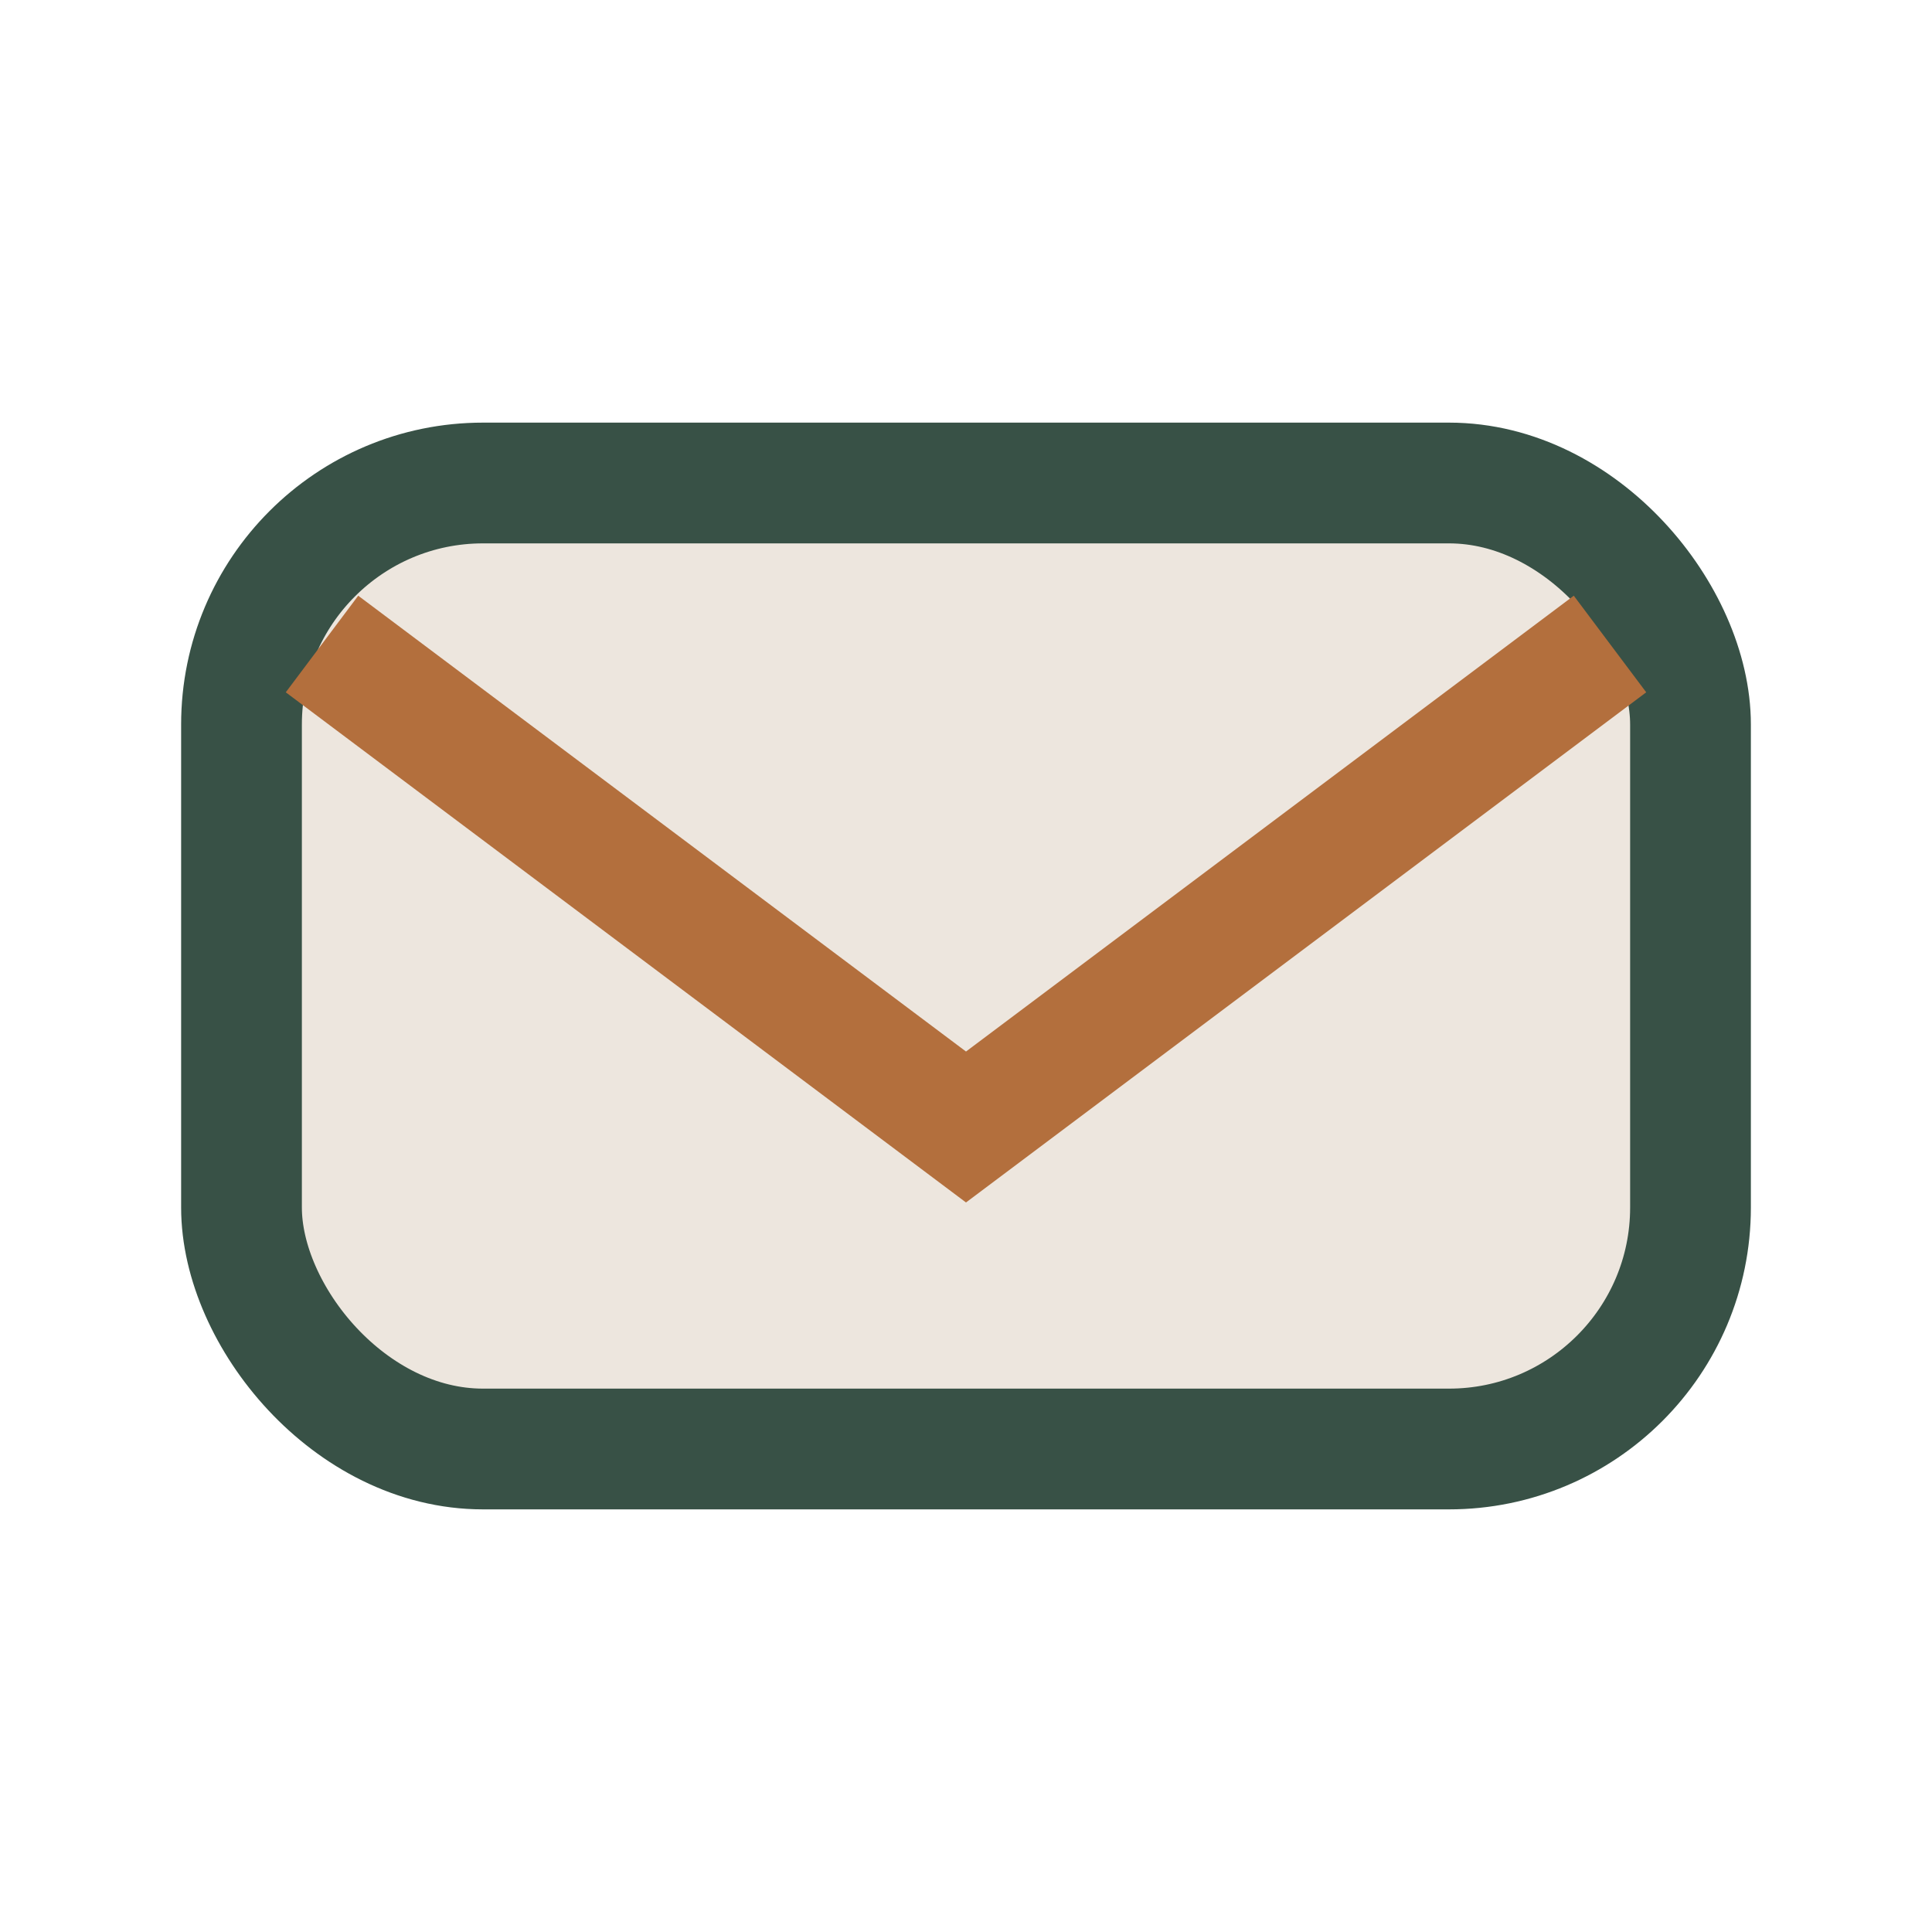 <?xml version="1.0" encoding="UTF-8"?>
<svg xmlns="http://www.w3.org/2000/svg" width="24" height="24" viewBox="0 0 24 24"><rect x="3" y="6" width="18" height="12" rx="3" fill="#EDE6DE" stroke="#385146" stroke-width="1.5"/><path d="m4 8 8 6 8-6" fill="none" stroke="#B36F3D" stroke-width="1.5"/></svg>